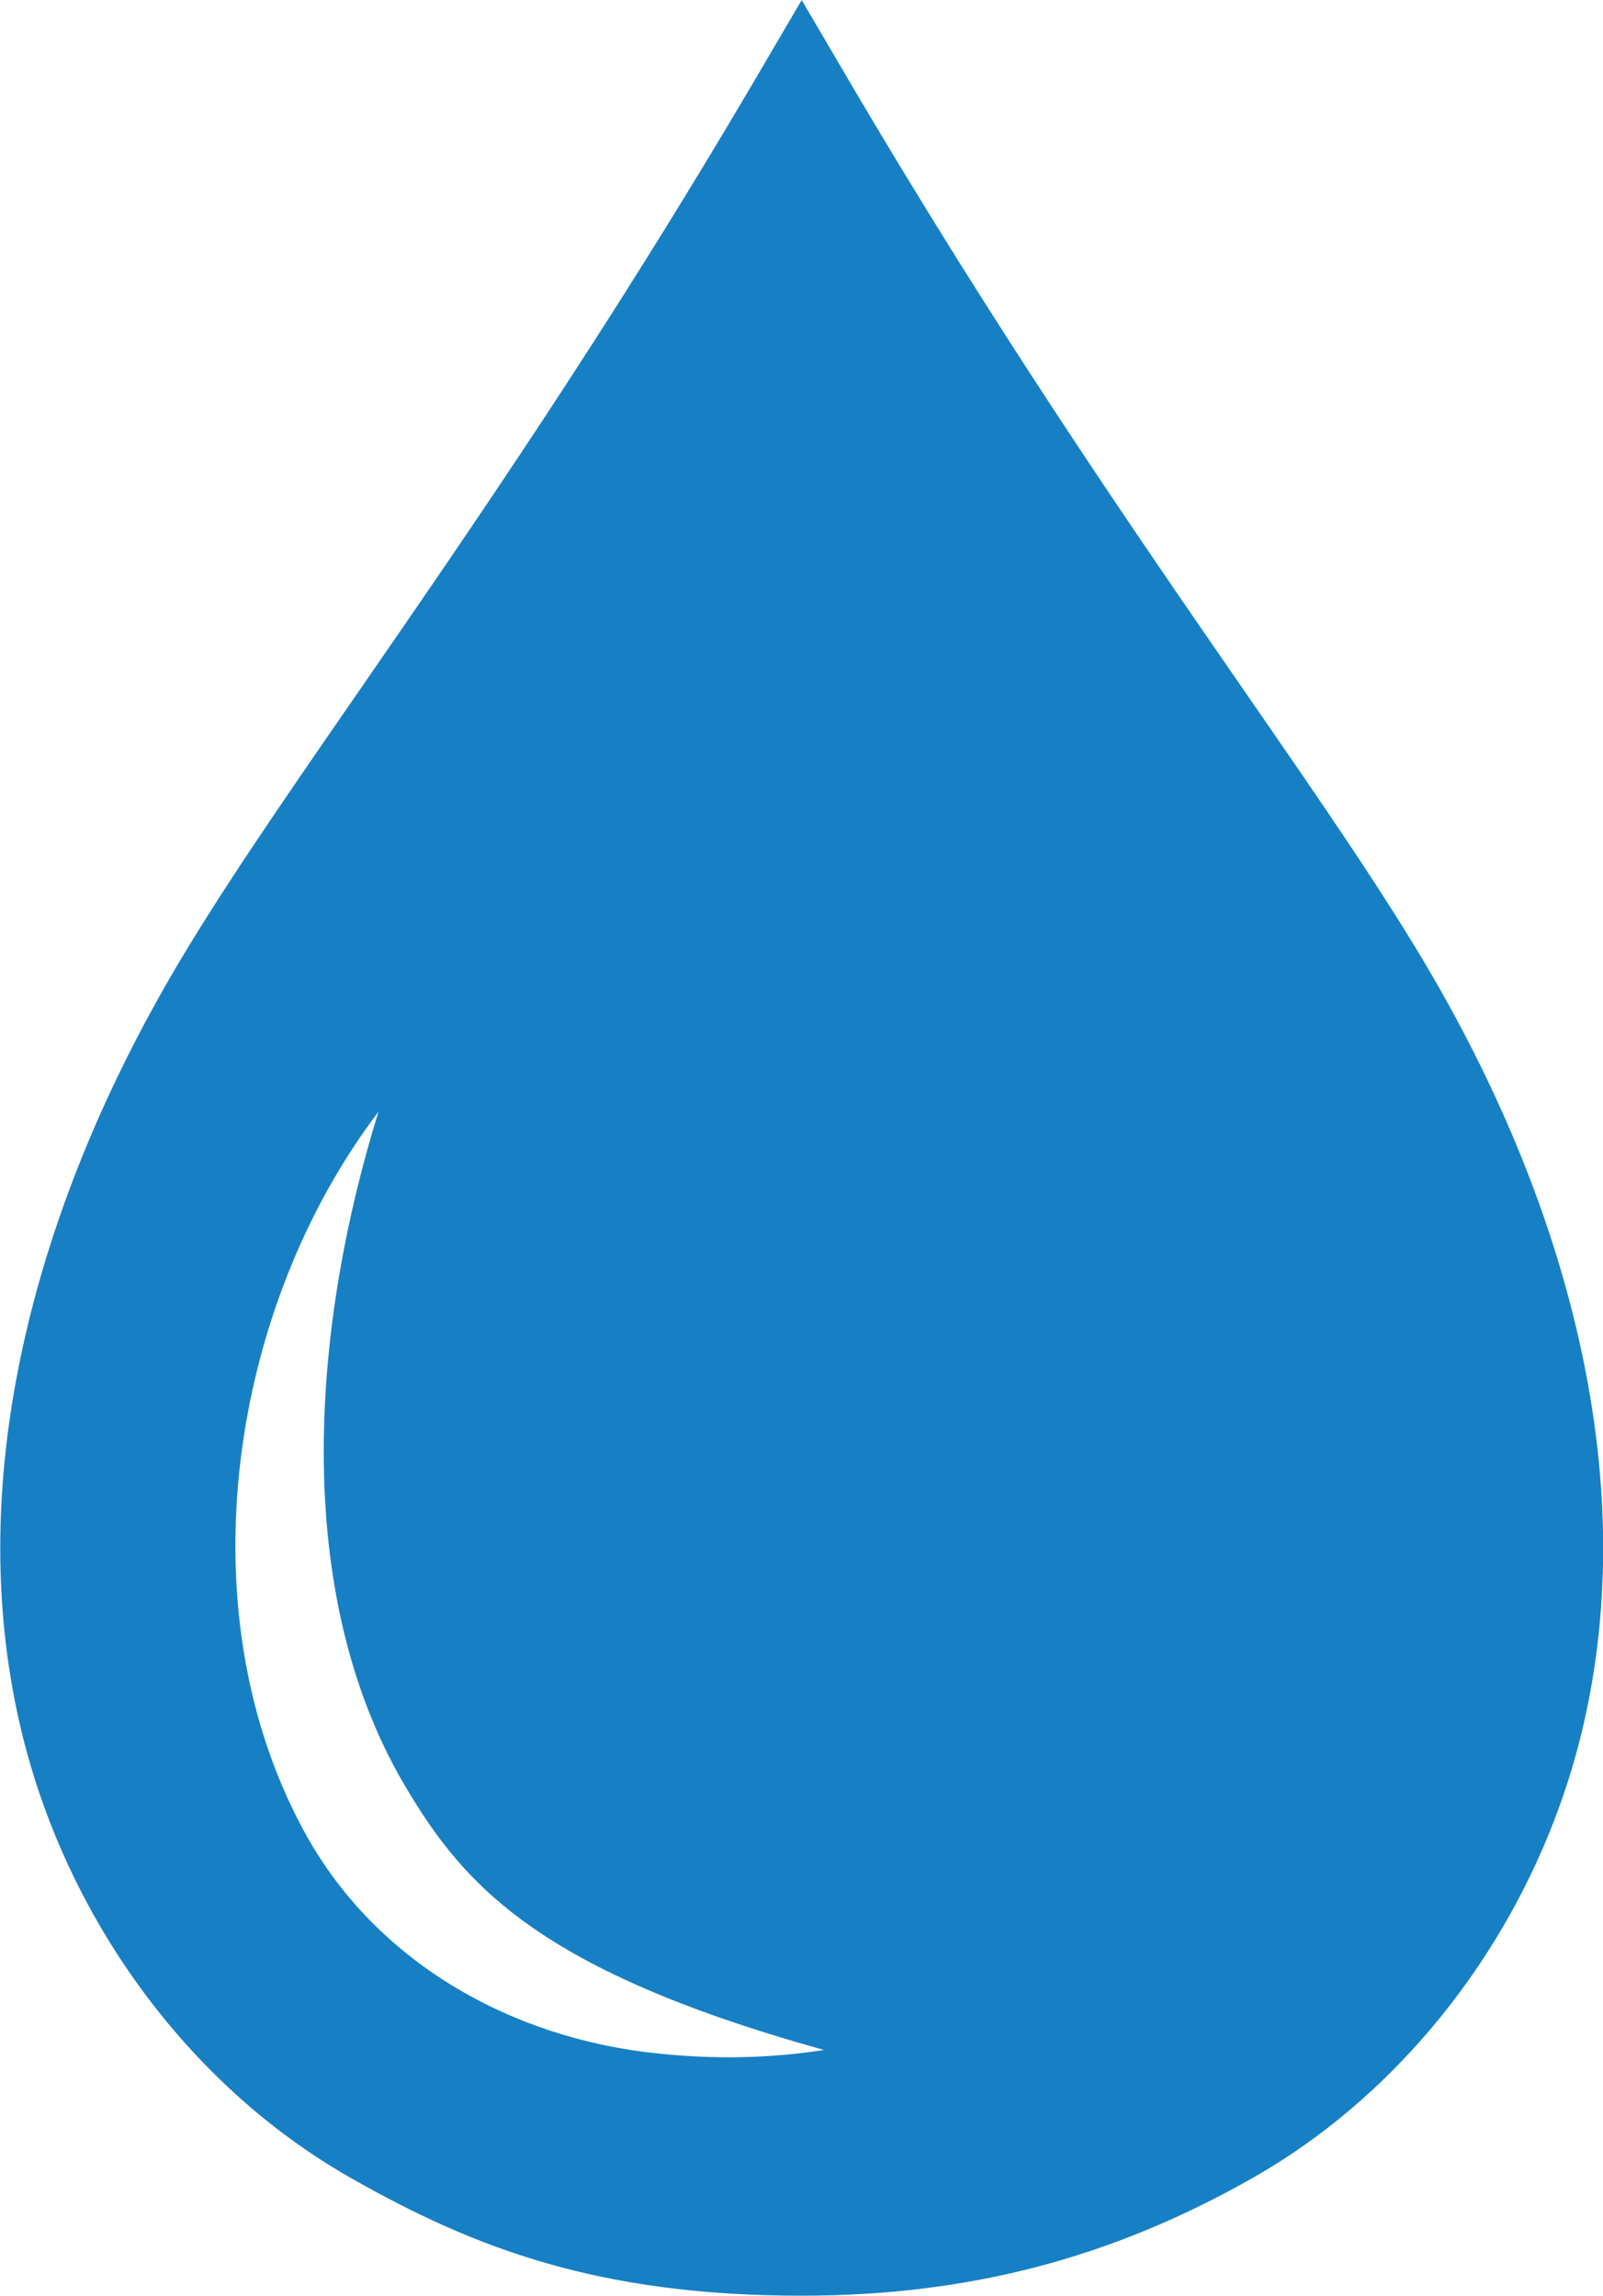 <?xml version="1.0" encoding="UTF-8" standalone="no"?>
<!DOCTYPE svg PUBLIC "-//W3C//DTD SVG 1.1//EN" "http://www.w3.org/Graphics/SVG/1.1/DTD/svg11.dtd">
<svg width="100%" height="100%" viewBox="0 0 2482 3555" version="1.1" xmlns="http://www.w3.org/2000/svg" xmlns:xlink="http://www.w3.org/1999/xlink" xml:space="preserve" xmlns:serif="http://www.serif.com/" style="fill-rule:evenodd;clip-rule:evenodd;stroke-linejoin:round;stroke-miterlimit:2;">
    <g transform="matrix(4.167,0,0,4.167,-5033.65,-891.15)">
        <path d="M1453,976.977C1398.4,971.617 1346.82,942.981 1320.38,893.262C1276.41,811.206 1293.56,699.451 1348.61,626.987C1324.68,703.997 1315.87,800.713 1355.99,873.176C1378.47,912.566 1404.79,945.176 1514.14,975.621C1493.87,978.8 1473.36,979.104 1453,976.977ZM1794.29,709.987C1784.12,665.834 1766.01,621.084 1740.48,576.996C1723.06,546.895 1698.69,511.608 1670.46,470.754C1629.44,411.366 1578.39,337.459 1522.71,242.588L1505.87,213.876L1489.03,242.588C1433.35,337.448 1382.31,411.355 1341.29,470.732C1313.06,511.597 1288.68,546.895 1271.25,576.996C1245.73,621.084 1227.62,665.834 1217.44,709.987C1205.69,761.009 1204.99,809.708 1215.38,854.74C1231.73,925.663 1277.58,988.566 1338.02,1023C1384.28,1049.38 1430.52,1066.93 1505.87,1066.93C1567.8,1066.93 1621.13,1052.98 1673.72,1023.01C1703.95,1005.79 1730.51,981.448 1751.58,952.552C1772.64,923.655 1788.2,890.201 1796.37,854.74C1806.75,809.708 1806.06,761.009 1794.29,709.987Z" style="fill:rgb(23,128,196);fill-rule:nonzero;"/>
    </g>
</svg>
